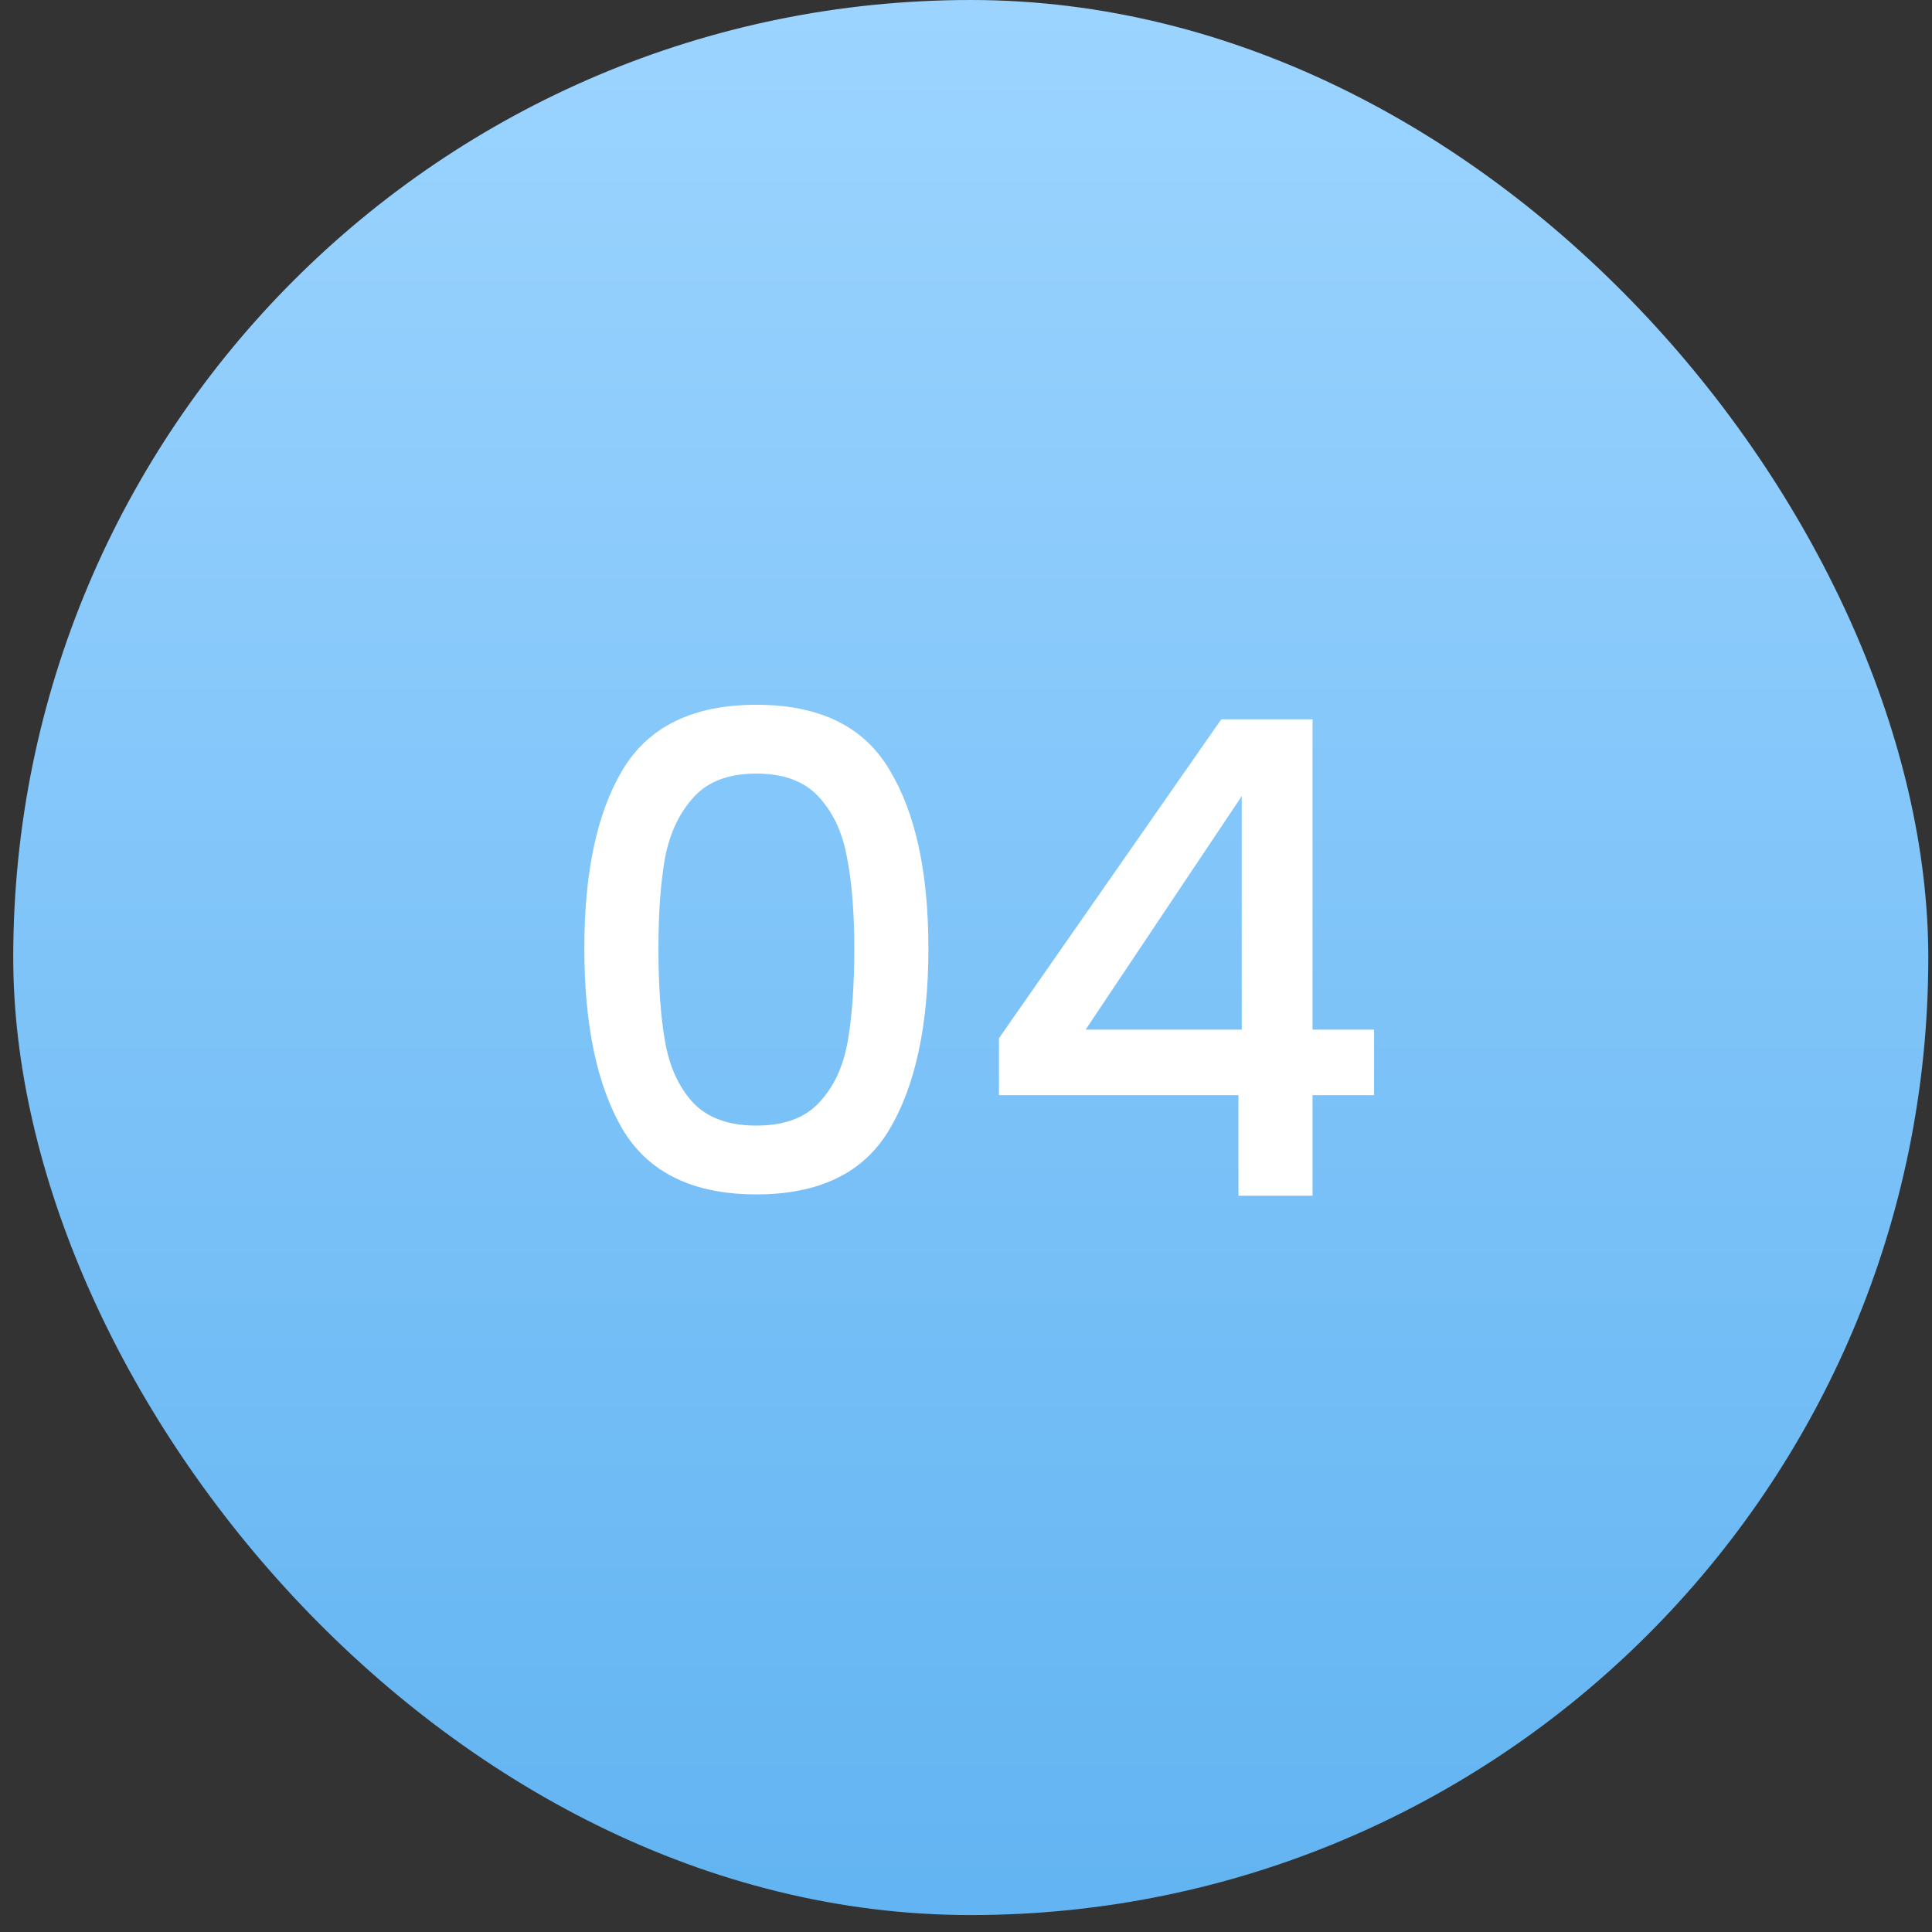 <svg width="73" height="73" viewBox="0 0 73 73" fill="none" xmlns="http://www.w3.org/2000/svg">
<rect x="0" y="0" width="73" height="73" fill="#333333" stroke="none"/>
<rect x="0.5" width="72.36" height="72.36" rx="36.18" fill="url(#paint0_linear_770_11829)"/>
<path d="M22.079 35.83C22.079 32.946 22.562 30.696 23.529 29.08C24.512 27.446 26.195 26.63 28.579 26.63C30.962 26.63 32.637 27.446 33.604 29.08C34.587 30.696 35.079 32.946 35.079 35.83C35.079 38.746 34.587 41.03 33.604 42.68C32.637 44.313 30.962 45.13 28.579 45.13C26.195 45.13 24.512 44.313 23.529 42.68C22.562 41.03 22.079 38.746 22.079 35.83ZM32.279 35.83C32.279 34.48 32.187 33.338 32.004 32.405C31.837 31.471 31.487 30.713 30.954 30.13C30.421 29.53 29.629 29.23 28.579 29.23C27.529 29.23 26.737 29.53 26.204 30.13C25.671 30.713 25.312 31.471 25.129 32.405C24.962 33.338 24.879 34.48 24.879 35.83C24.879 37.23 24.962 38.405 25.129 39.355C25.296 40.305 25.645 41.071 26.179 41.655C26.729 42.238 27.529 42.53 28.579 42.53C29.629 42.53 30.421 42.238 30.954 41.655C31.504 41.071 31.862 40.305 32.029 39.355C32.196 38.405 32.279 37.23 32.279 35.83ZM37.745 41.38V39.23L46.145 27.18H49.594V38.905H51.919V41.38H49.594V45.18H46.794V41.38H37.745ZM46.919 30.08L41.02 38.905H46.919V30.08Z" fill="white"/>
<defs>
<linearGradient id="paint0_linear_770_11829" x1="36.68" y1="0" x2="36.68" y2="72.36" gradientUnits="userSpaceOnUse">
<stop stop-color="#9CD4FF"/>
<stop offset="1" stop-color="#62B4F2"/>
</linearGradient>
</defs>
</svg>
